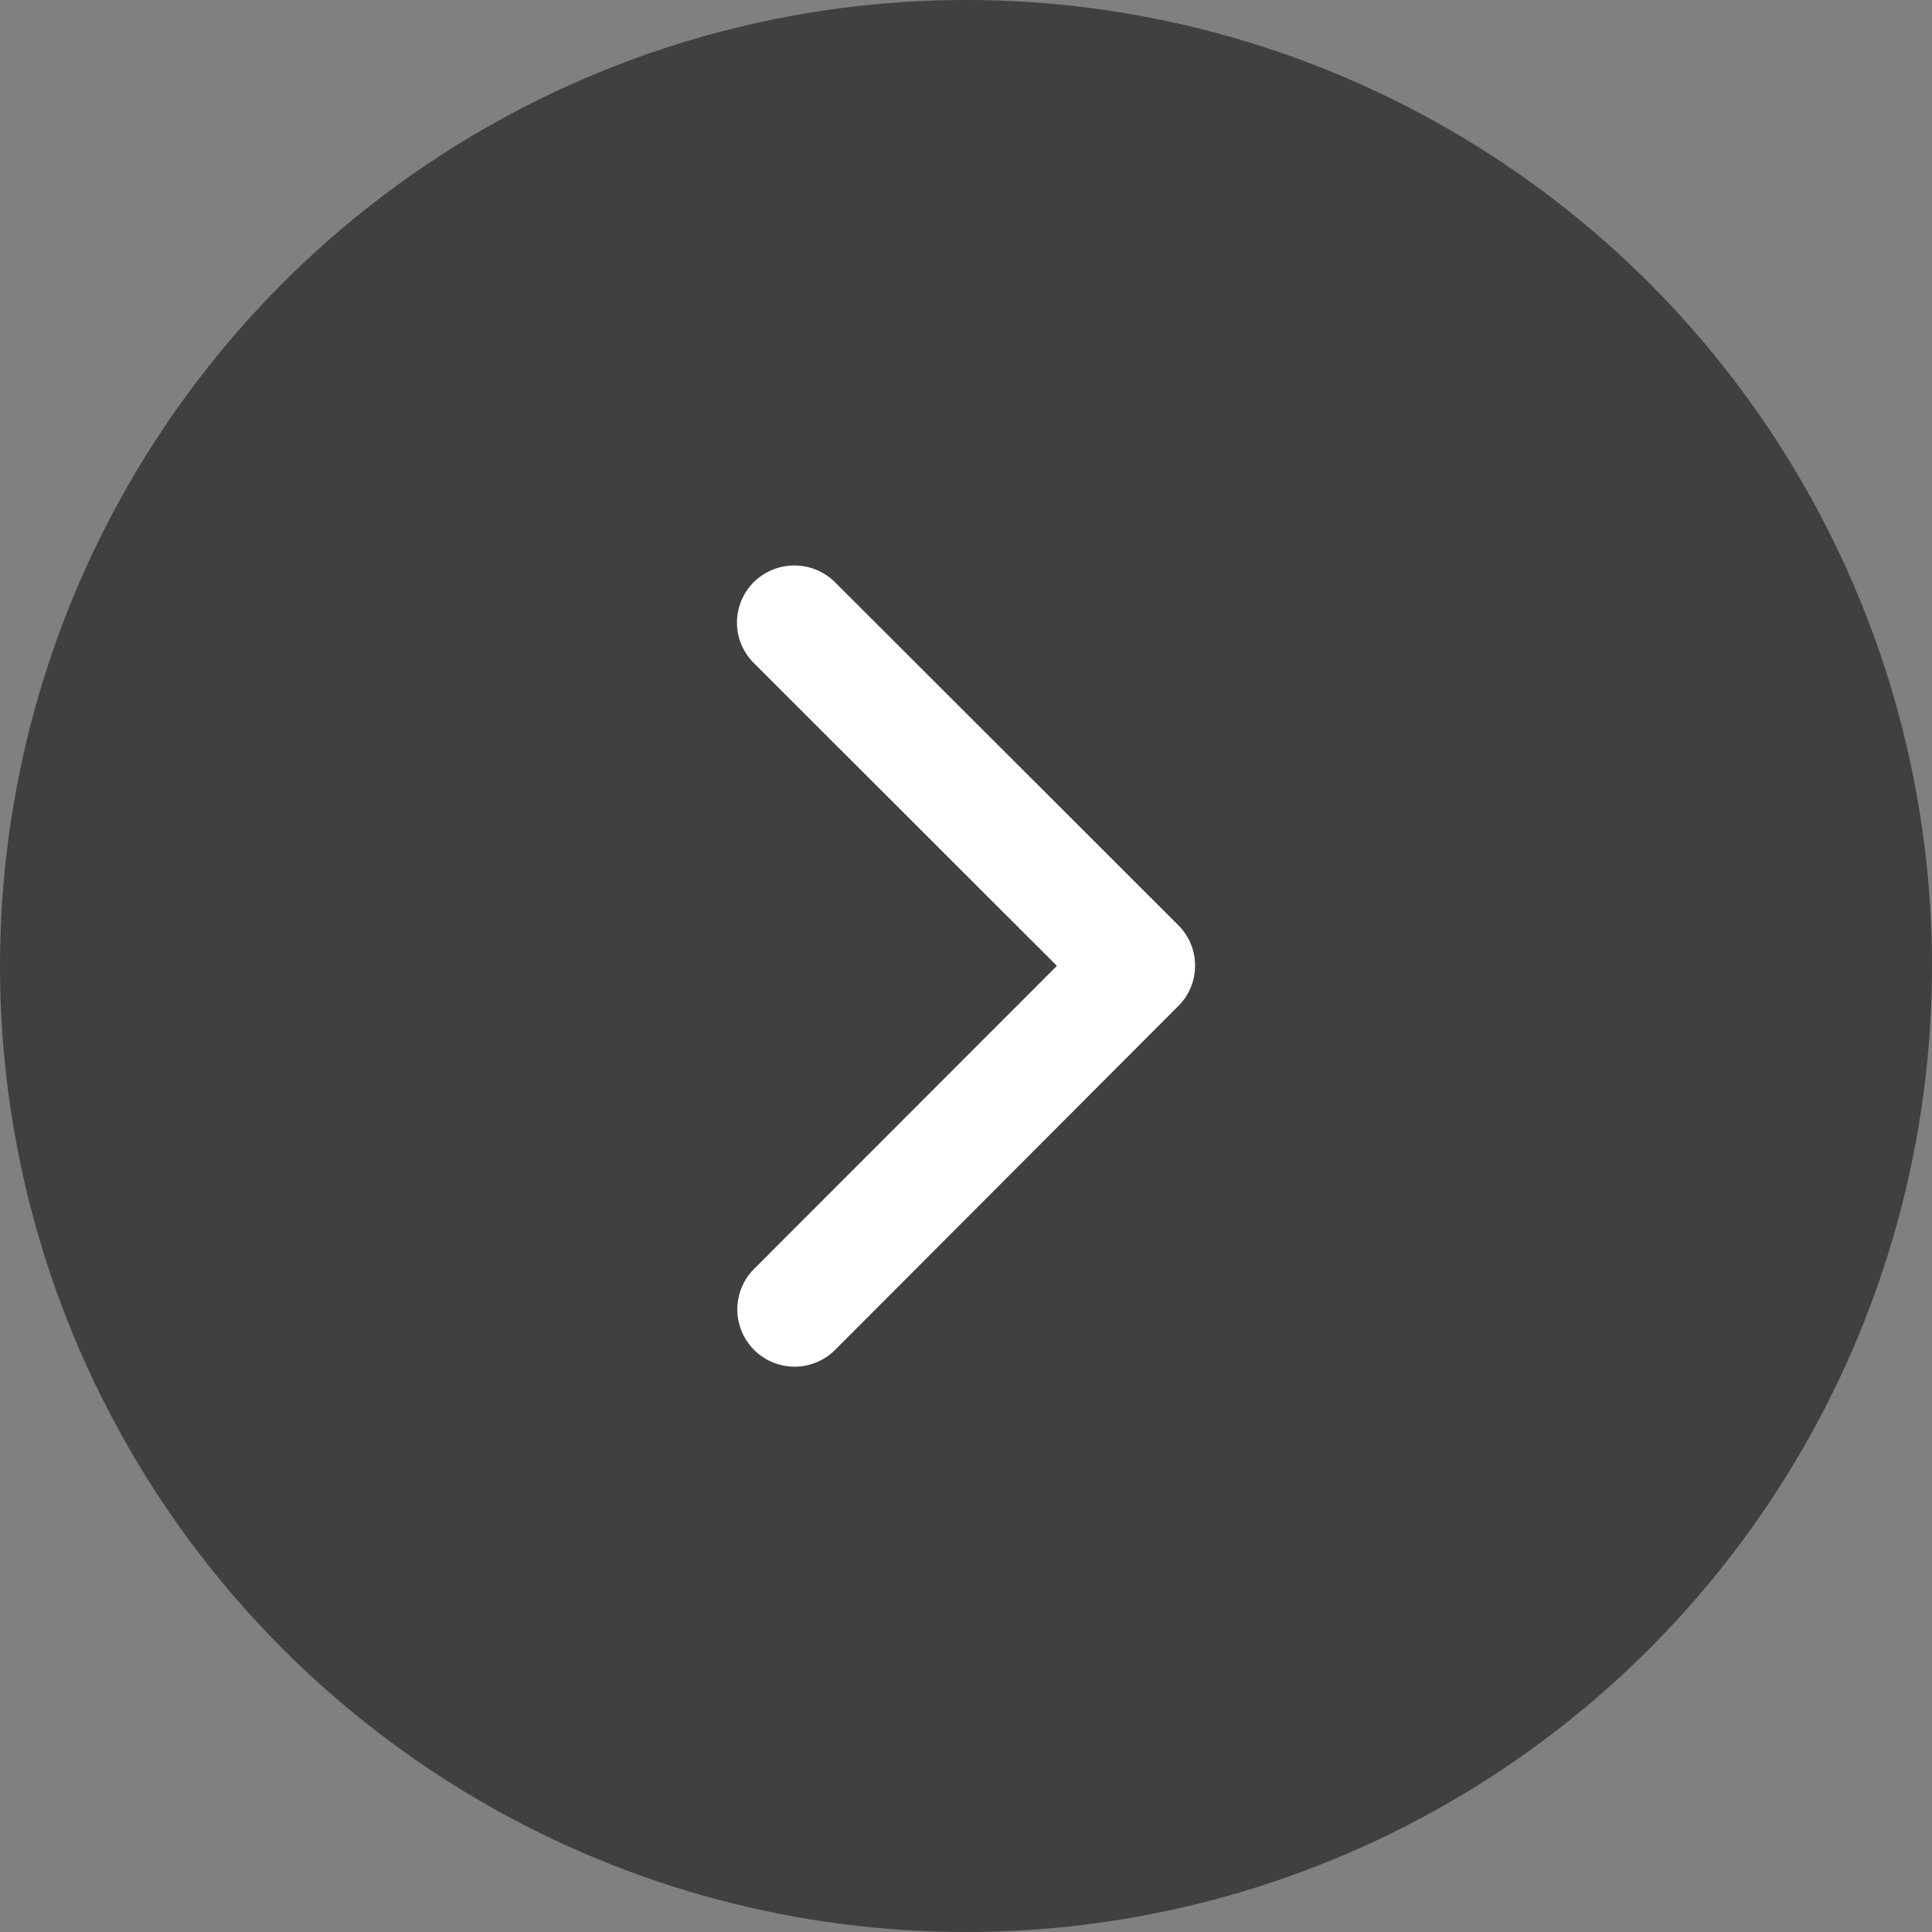 <svg xmlns="http://www.w3.org/2000/svg" width="50" height="50" viewBox="0 0 50 50">
  <rect x="0" y="0" width="50" height="50" fill="#808080" stroke="none"/>
  <g id="ico-right-arrow" transform="translate(11132 11506)">
    <circle id="Ellipse_33" data-name="Ellipse 33" cx="25" cy="25" r="25" transform="translate(-11132 -11506)" opacity="0.5"/>
    <path id="ico-white-right-arrow" d="M19.527,16.557,11.682,8.719a1.475,1.475,0,0,1,0-2.092,1.494,1.494,0,0,1,2.1,0l8.889,8.881a1.478,1.478,0,0,1,.043,2.043l-8.926,8.943a1.482,1.482,0,0,1-2.1-2.092Z" transform="translate(-11124.174 -11497.561)" fill="#fff"/>
  </g>
</svg>
